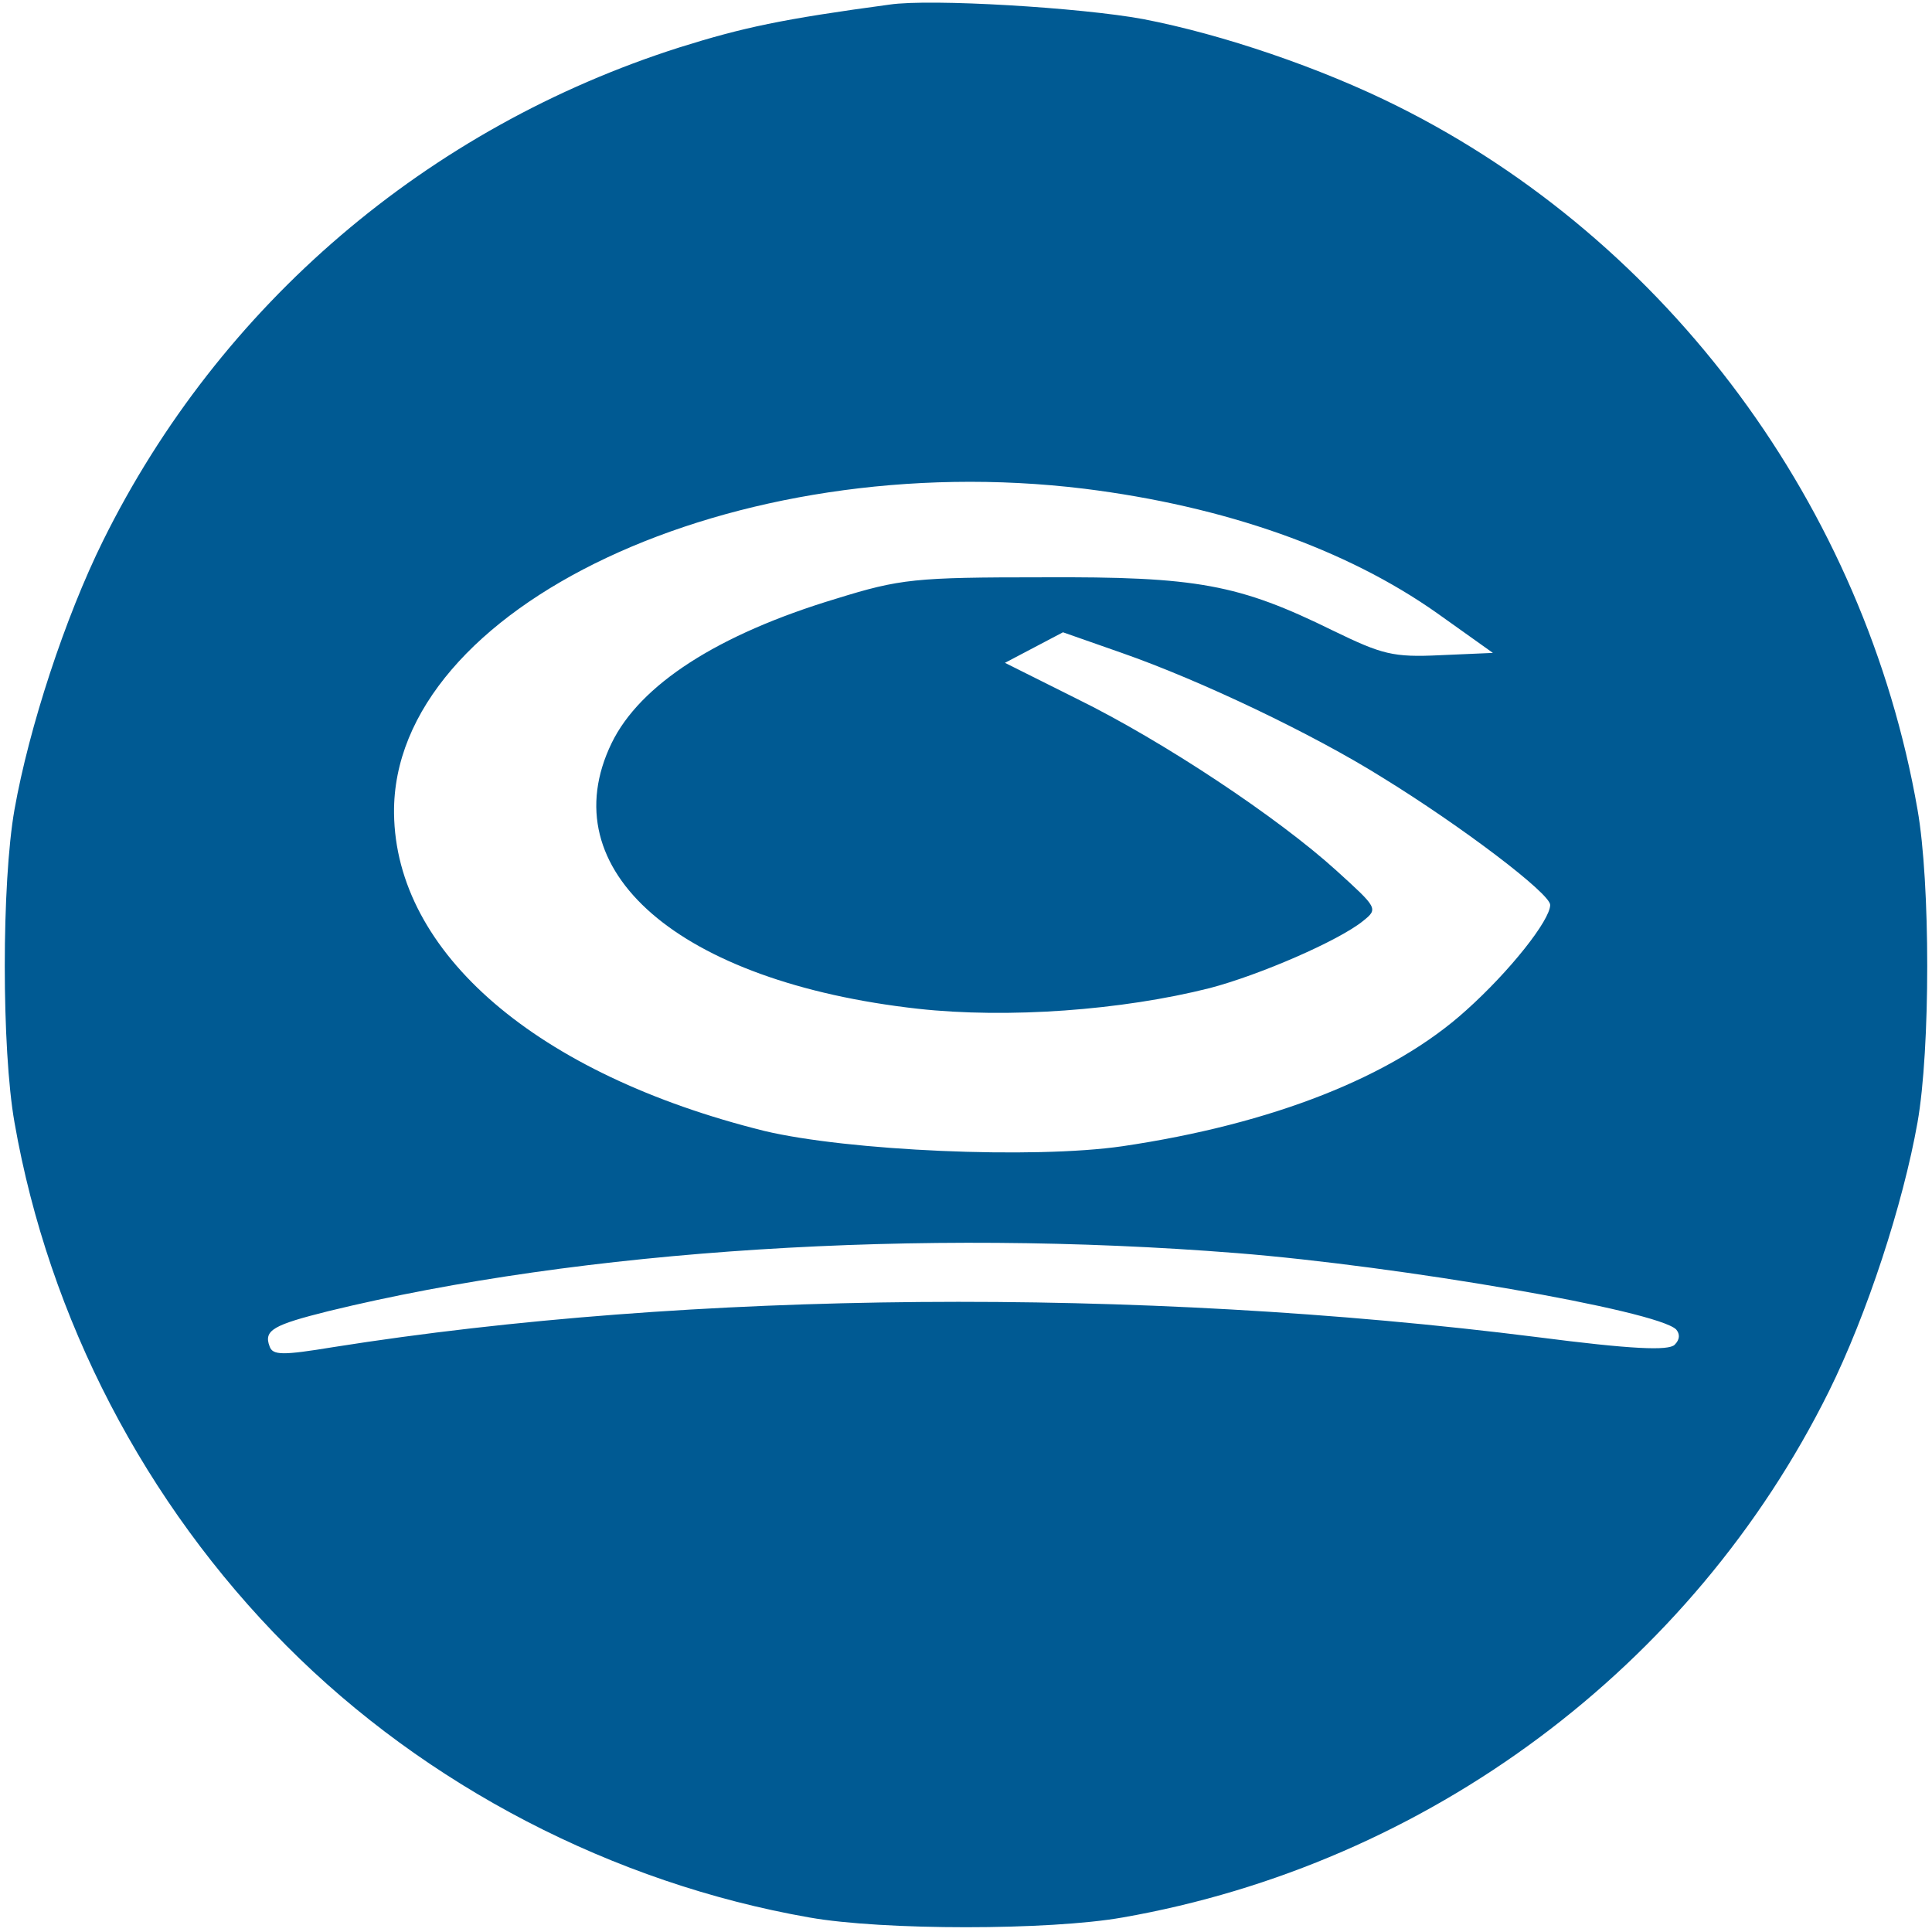 <?xml version="1.0" standalone="no"?>
<!DOCTYPE svg PUBLIC "-//W3C//DTD SVG 20010904//EN"
 "http://www.w3.org/TR/2001/REC-SVG-20010904/DTD/svg10.dtd">
<svg version="1.0" xmlns="http://www.w3.org/2000/svg"
 width="253pt" height="253pt" viewBox="0 0 253 253"
 preserveAspectRatio="xMidYMid meet">

<g transform="translate(0,253) scale(0.1,-0.1)"
fill="#005a93" stroke="none">
<path d="M1165 2524 c-141 -19 -192 -30 -275 -56 -330 -105 -602 -337 -755
-646 -50 -101 -97 -245 -116 -352 -17 -96 -17 -314 0 -410 45 -257 171 -499
356 -685 183 -184 428 -311 685 -356 96 -17 314 -17 410 0 400 70 746 328 925
689 50 101 97 245 116 352 17 96 17 314 0 410 -69 396 -326 744 -681 921 -100
50 -229 94 -333 114 -81 15 -278 27 -332 19z m255 -634 c184 -23 343 -79 462
-163 l73 -52 -69 -3 c-62 -3 -76 1 -140 32 -124 61 -178 71 -381 70 -167 0
-186 -2 -270 -28 -156 -47 -257 -113 -294 -189 -81 -167 88 -313 401 -348 118
-13 267 -2 382 27 65 17 169 62 201 88 20 16 19 17 -35 66 -76 69 -226 169
-340 225 l-94 47 38 20 38 20 77 -27 c103 -36 250 -106 341 -163 104 -64 220
-152 220 -167 0 -20 -53 -87 -110 -138 -96 -87 -254 -149 -450 -178 -117 -17
-360 -6 -469 20 -298 74 -483 233 -485 416 -3 270 445 481 904 425z m200
-1001 c213 -17 550 -75 575 -100 5 -6 5 -13 -2 -20 -8 -8 -56 -6 -180 10 -523
66 -1109 61 -1576 -13 -67 -11 -80 -11 -84 1 -8 21 5 28 77 46 332 81 775 109
1190 76z"/>
</g>
</svg>
